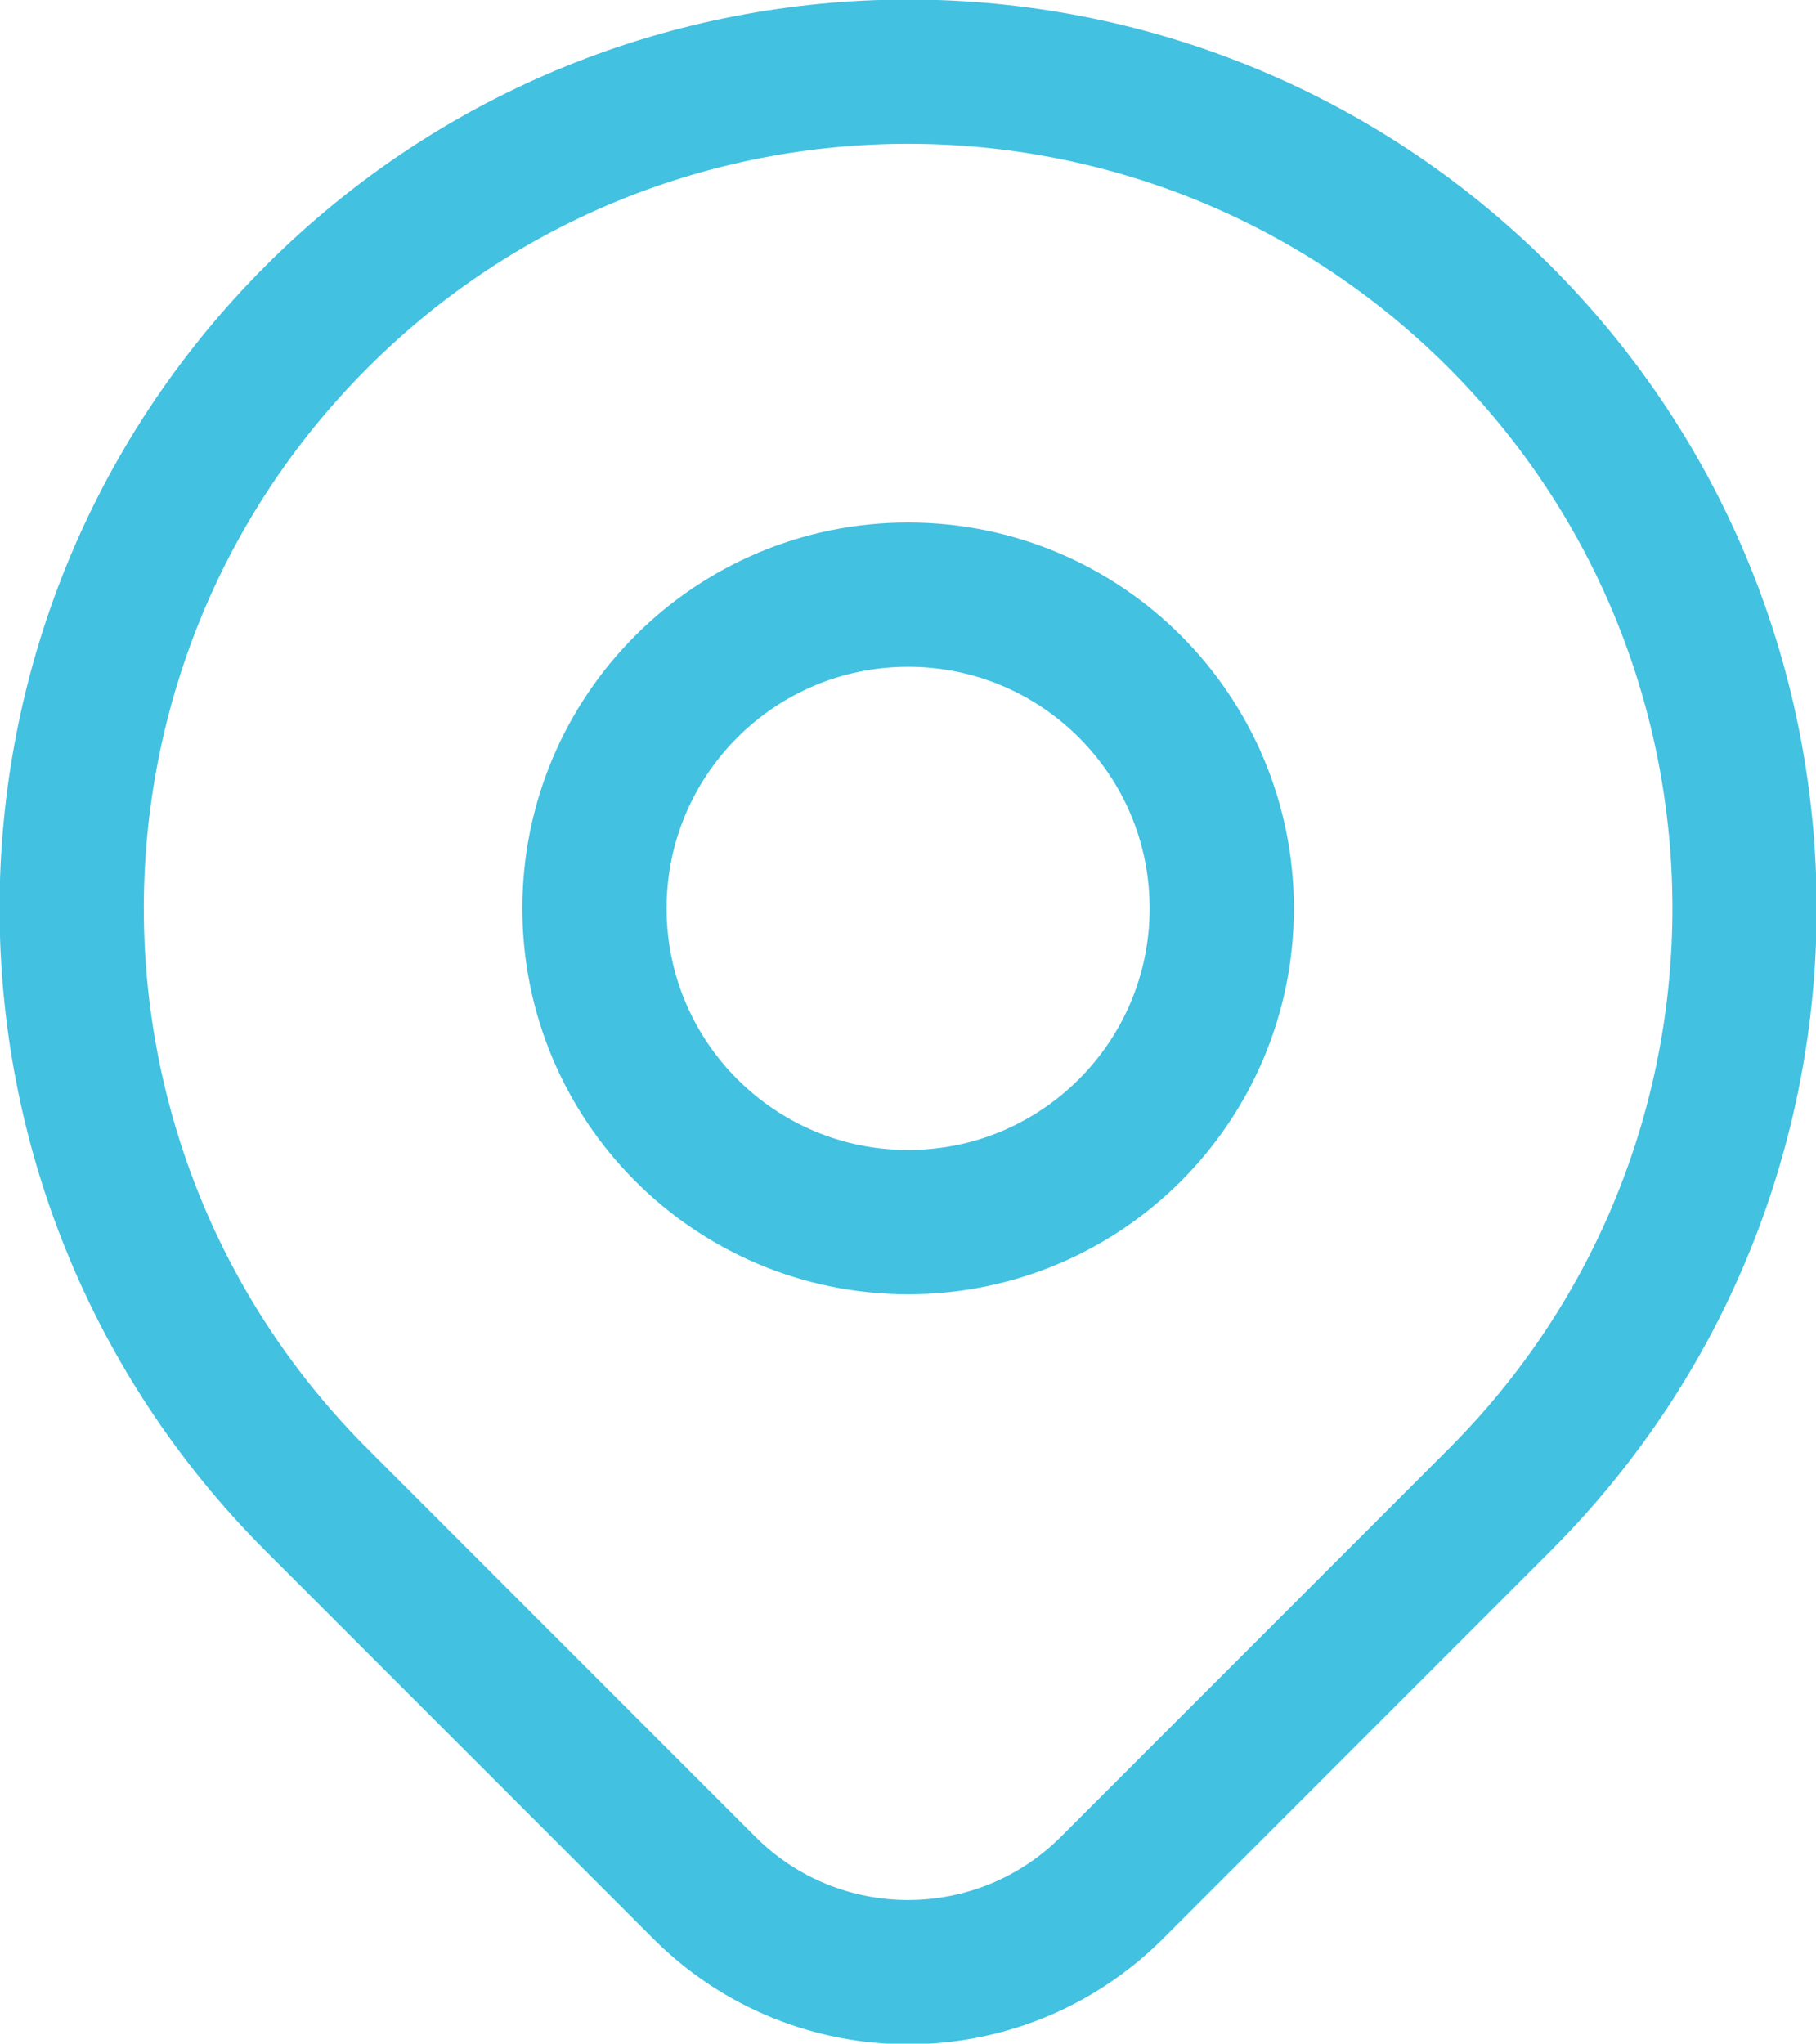 <?xml version="1.0" encoding="UTF-8" standalone="no"?>
<svg
   width="53.333"
   height="60"
   viewBox="0 0 53.333 60"
   fill="none"
   version="1.1"
   id="svg2"
   sodipodi:docname="punto.svg"
   inkscape:version="1.4 (e7c3feb100, 2024-10-09)"
   xmlns:inkscape="http://www.inkscape.org/namespaces/inkscape"
   xmlns:sodipodi="http://sodipodi.sourceforge.net/DTD/sodipodi-0.dtd"
   xmlns="http://www.w3.org/2000/svg"
   xmlns:svg="http://www.w3.org/2000/svg">
  <defs
     id="defs2" />
  <sodipodi:namedview
     id="namedview2"
     pagecolor="#ffffff"
     bordercolor="#000000"
     borderopacity="0.25"
     inkscape:showpageshadow="2"
     inkscape:pageopacity="0.0"
     inkscape:pagecheckerboard="0"
     inkscape:deskcolor="#d1d1d1"
     inkscape:zoom="5.79"
     inkscape:cx="25.129534"
     inkscape:cy="28.06563"
     inkscape:window-width="1366"
     inkscape:window-height="714"
     inkscape:window-x="0"
     inkscape:window-y="26"
     inkscape:window-maximized="1"
     inkscape:current-layer="svg2" />
  <g
     id="g2"
     transform="matrix(1.059,0,0,1.059,-0.864,-0.831)">
    <path
       d="m 42.402,42.37 c -2.373,2.373 -7.008,7.008 -10.747,10.747 -3.124,3.124 -8.186,3.124 -11.31,-6e-4 C 16.674,49.447 12.12,44.893 9.598,42.37 c -9.059,-9.059 -9.059,-23.745 0,-32.804 9.059,-9.059 23.745,-9.059 32.804,0 9.059,9.059 9.059,23.745 0,32.804 z"
       stroke="#42c1e1"
       stroke-width="4"
       stroke-linecap="round"
       stroke-linejoin="round"
       id="path1" />
    <path
       d="m 34.698,25.968 c 0,4.804 -3.894,8.698 -8.698,8.698 -4.804,0 -8.698,-3.894 -8.698,-8.698 0,-4.804 3.894,-8.698 8.698,-8.698 4.804,0 8.698,3.894 8.698,8.698 z"
       stroke="#42c1e1"
       stroke-width="4"
       stroke-linecap="round"
       stroke-linejoin="round"
       id="path2" />
  </g>
</svg>
